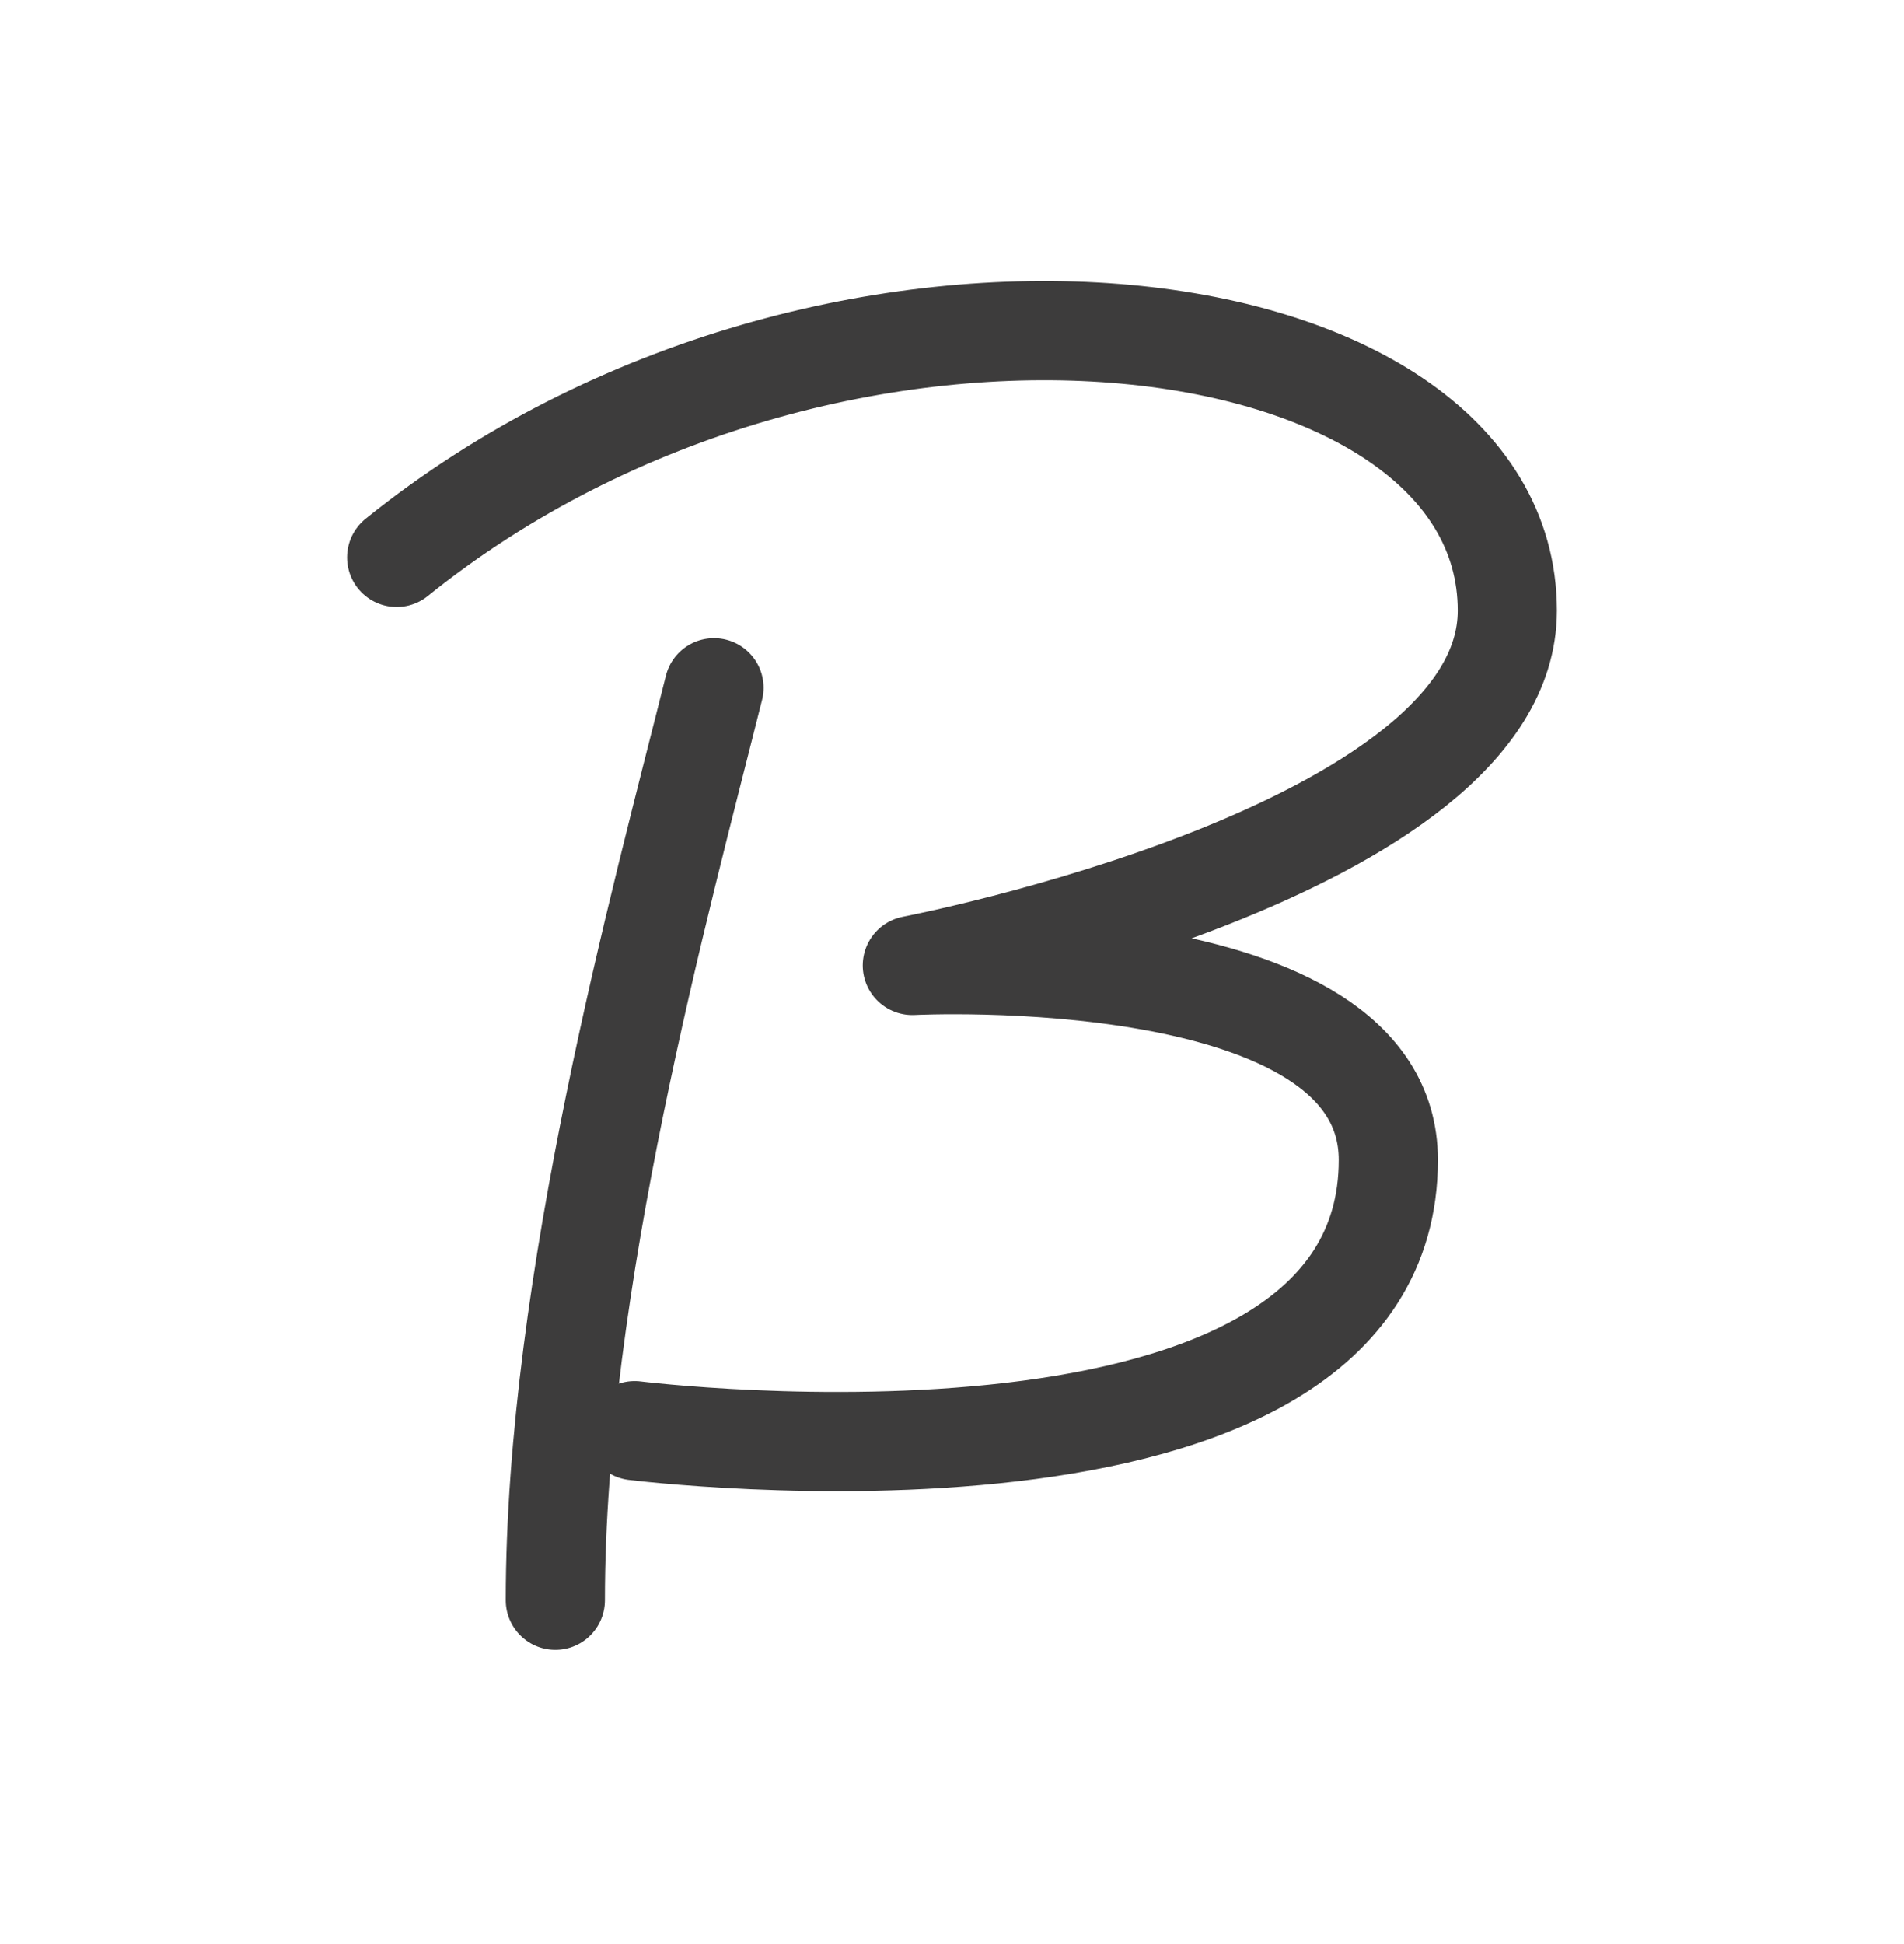 <svg xmlns="http://www.w3.org/2000/svg" width="48" height="49" viewBox="0 0 48 49" fill="none"><path d="M10 14.049C21 5.185 38 7.413 38 15.391C38 21.467 23 24.334 23 24.334C23 24.334 35 23.721 35 29.236C35 38.431 16 36.06 16 36.06" stroke="#3D3C3C" stroke-width="2.5" stroke-linecap="round" stroke-linejoin="round"></path><path d="M18 17.334C16.667 22.668 14 32.334 14 40.334" stroke="#3D3C3C" stroke-width="2.5" stroke-linecap="round" stroke-linejoin="round"></path></svg>